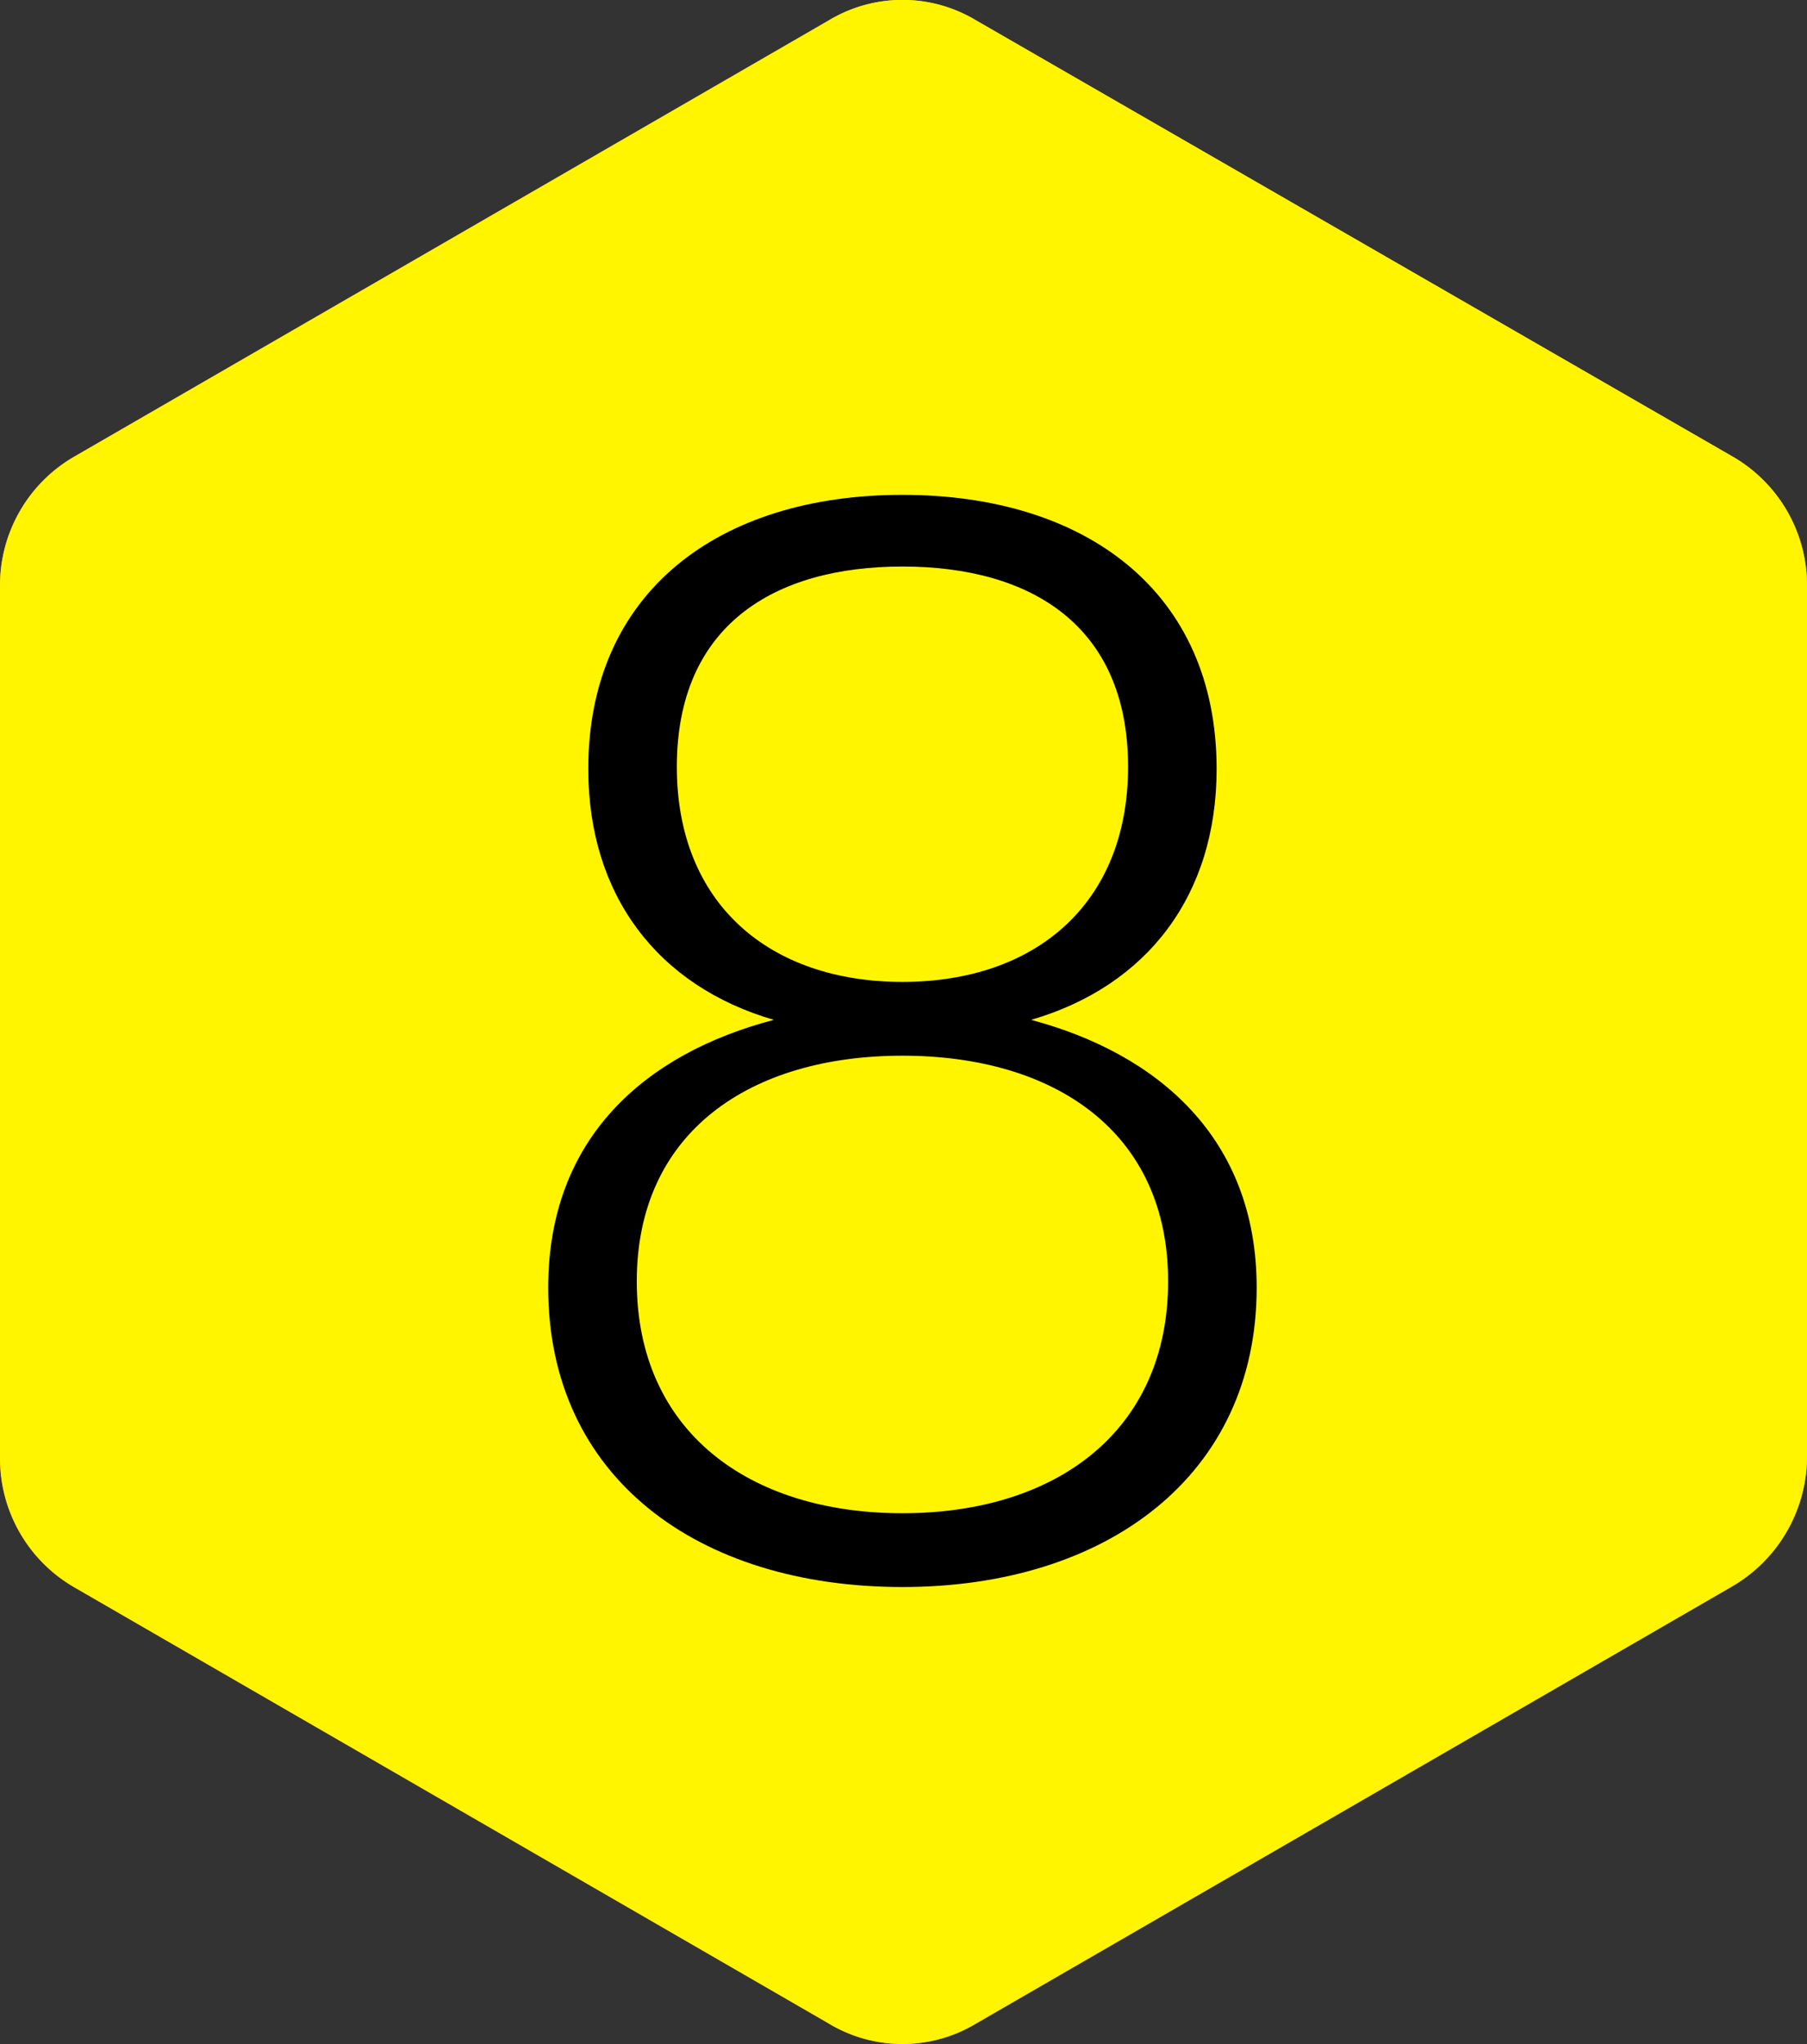 <?xml version="1.0" encoding="UTF-8"?> <svg xmlns="http://www.w3.org/2000/svg" xmlns:xlink="http://www.w3.org/1999/xlink" id="Layer_1" data-name="Layer 1" viewBox="0 0 85.7 96.95"><rect x="0" y="0" width="85.7" height="96.95" fill="#333333" stroke="none"/> <defs> <style>.cls-1{fill:url(#linear-gradient);}.cls-2{fill:#fff500;}.cls-3{isolation:isolate;}</style> <linearGradient id="linear-gradient" x1="23.93" y1="113.64" x2="74.54" y2="48.3" gradientTransform="translate(-7.16 -31.61)" gradientUnits="userSpaceOnUse"> <stop offset="0" stop-color="#f36e2c"></stop> <stop offset="1" stop-color="#fbac1d"></stop> </linearGradient> </defs> <g id="Layer_2_copy_4" data-name="Layer 2 copy 4"> <path class="cls-1" d="M85.7,69.1V27.7a7.05,7.05,0,0,0-3.5-6.1L46.3.9a6.77,6.77,0,0,0-7,0L3.5,21.6A7.05,7.05,0,0,0,0,27.7V69.1a7.05,7.05,0,0,0,3.5,6.1L39.3,95.9a6.77,6.77,0,0,0,7,0L82.1,75.2A7.15,7.15,0,0,0,85.7,69.1Z" transform="translate(0 0.07)"></path> </g> <g id="Layer_2_copy_9" data-name="Layer 2 copy 9"> <path class="cls-2" d="M85.7,69.1V27.7a7.05,7.05,0,0,0-3.5-6.1L46.3.9a6.77,6.77,0,0,0-7,0L3.5,21.6A7.05,7.05,0,0,0,0,27.7V69.1a7.05,7.05,0,0,0,3.5,6.1L39.3,95.9a6.77,6.77,0,0,0,7,0L82.1,75.2A7.15,7.15,0,0,0,85.7,69.1Z" transform="translate(0 0.07)"></path> </g> <g class="cls-3"> <path d="M42.8,75.2C33.1,75.2,26,70,26,61c0-7.1,4.6-11.1,10.7-12.7-5.5-1.6-8.8-5.9-8.8-11.9,0-8.4,6.2-13,14.9-13s14.9,4.6,14.9,13c0,6-3.3,10.3-8.8,11.9,6,1.6,10.7,5.6,10.7,12.7C59.6,69.9,52.5,75.2,42.8,75.2Zm0-25.2c-7.2,0-12.6,3.6-12.6,10.7s5.3,11,12.6,11,12.6-3.9,12.6-11S50,50,42.8,50ZM32.1,36.3c0,6.5,4.4,10.2,10.7,10.2s10.7-3.7,10.7-10.2c0-6.7-4.6-9.5-10.7-9.5S32.1,29.6,32.1,36.3Z" transform="translate(0 0.07)"></path> </g> </svg> 
